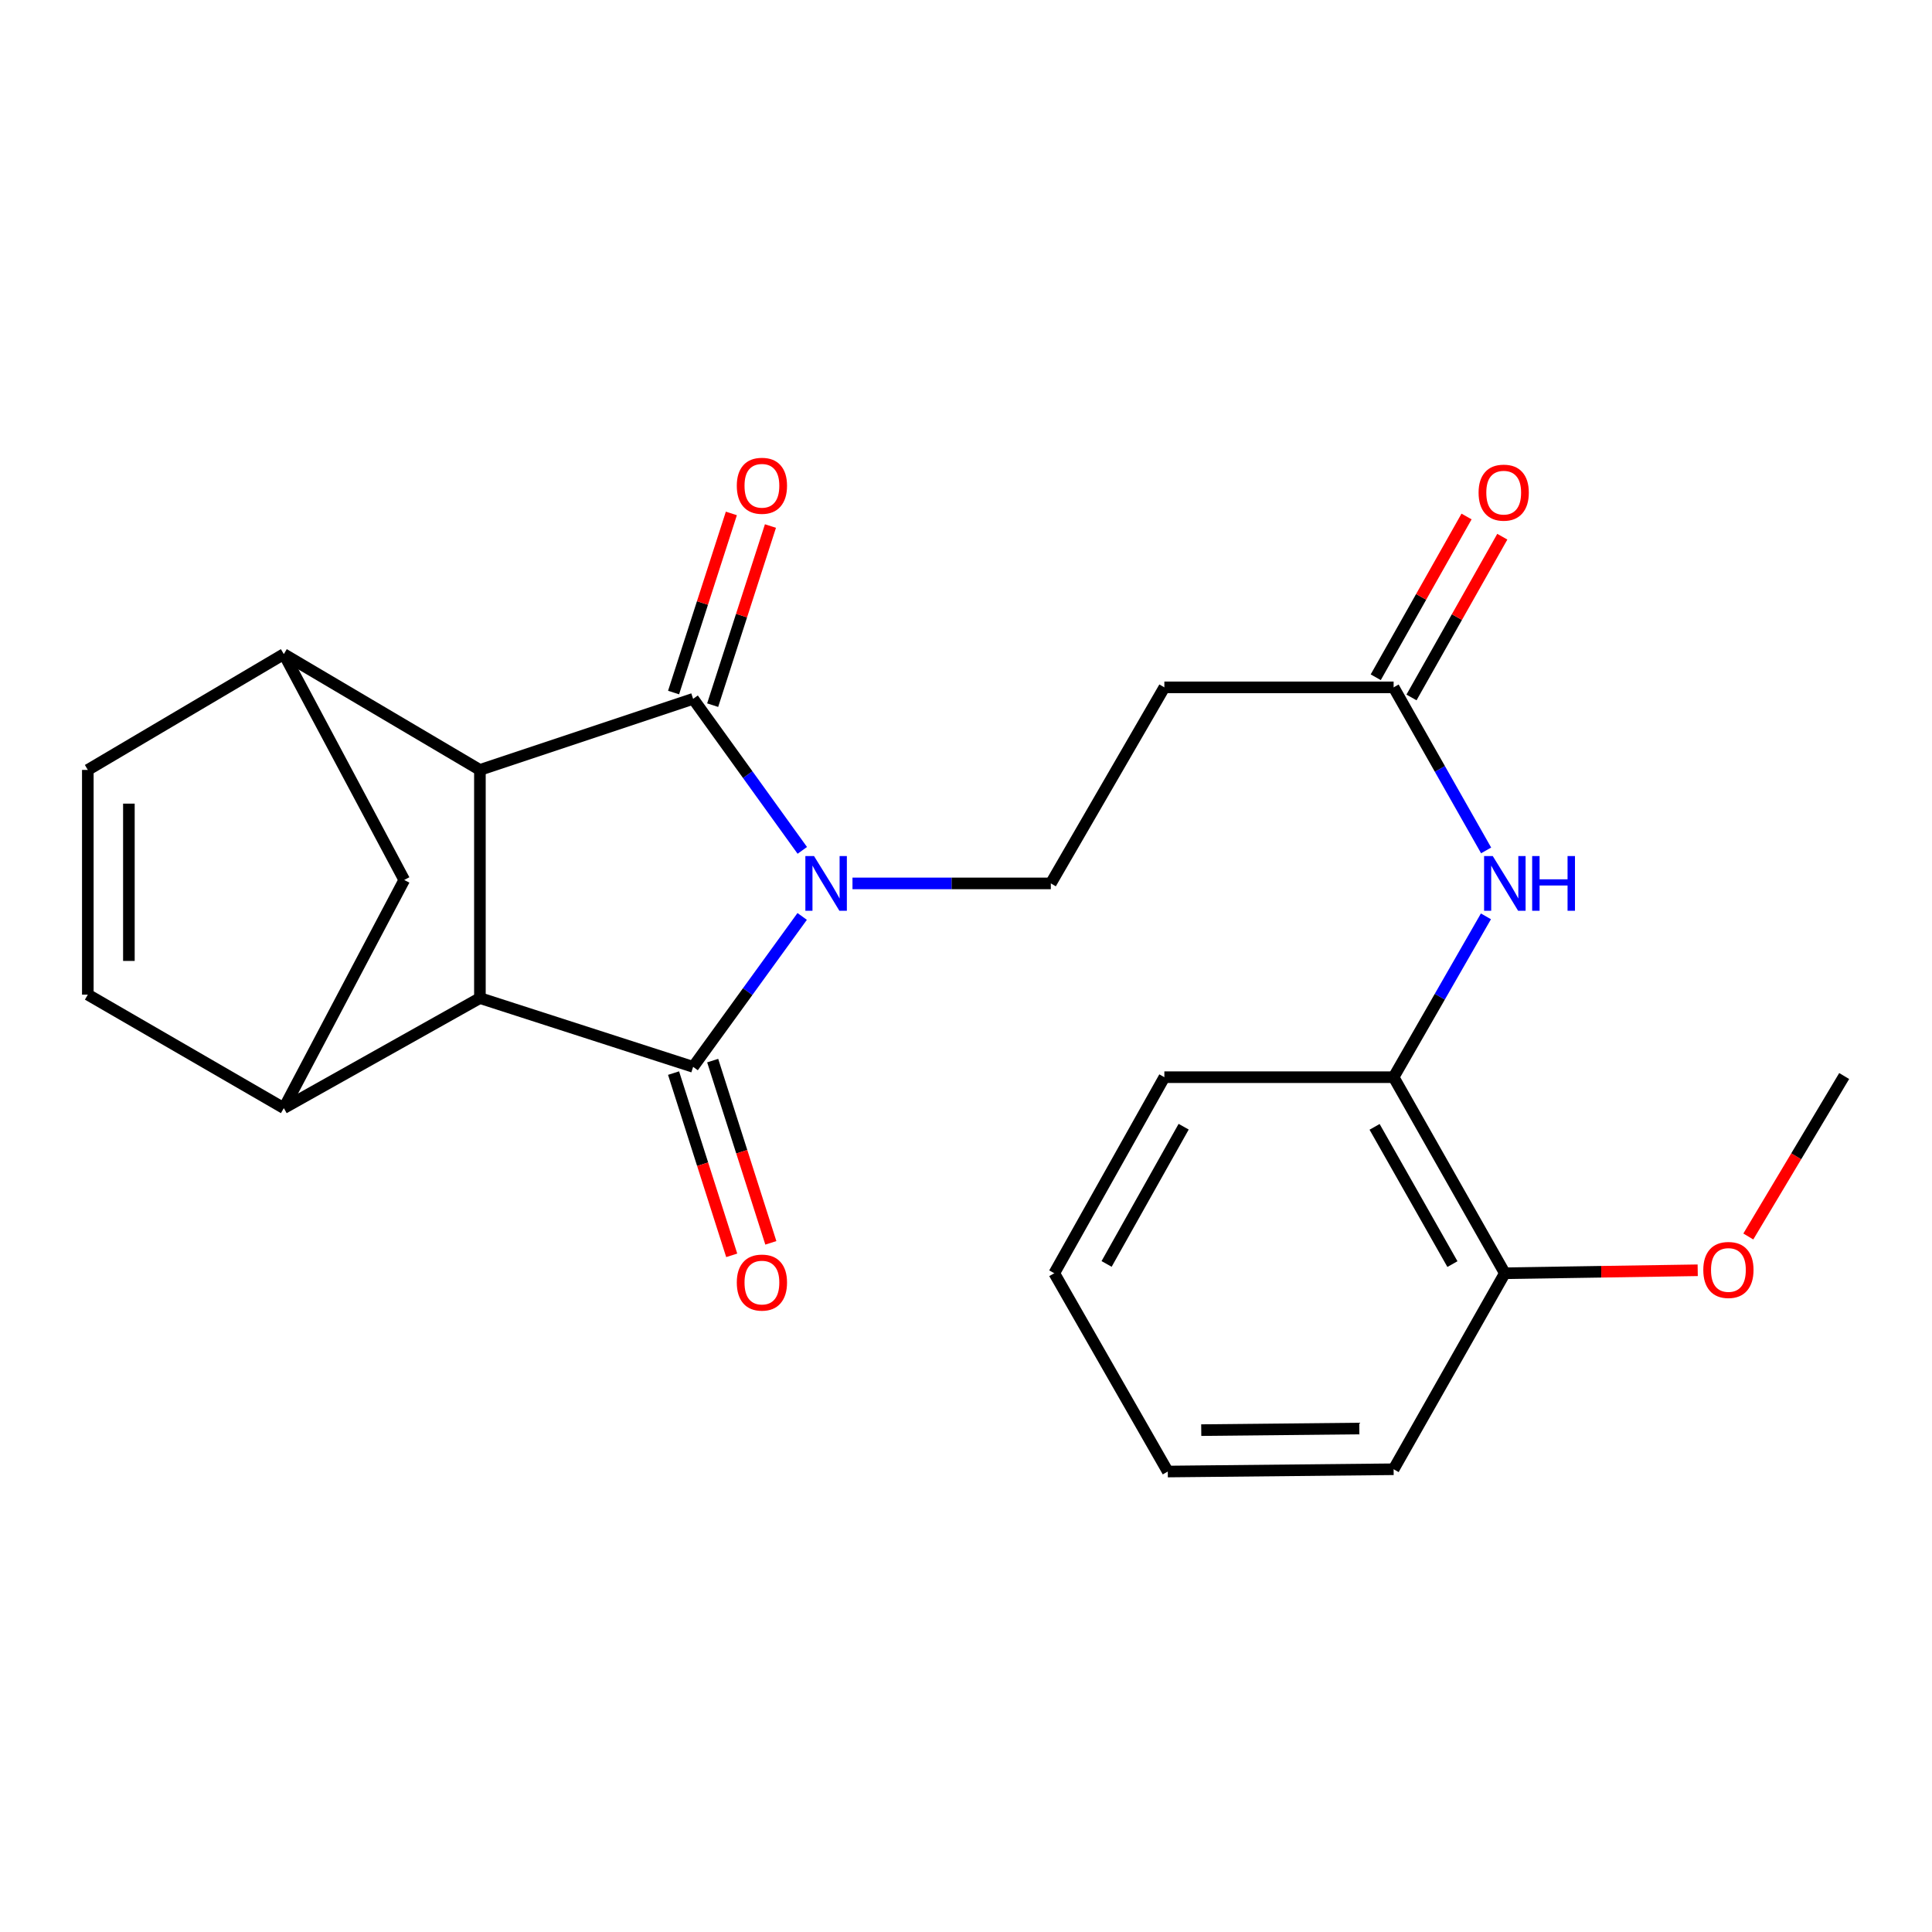 <?xml version='1.0' encoding='iso-8859-1'?>
<svg version='1.1' baseProfile='full'
              xmlns='http://www.w3.org/2000/svg'
                      xmlns:rdkit='http://www.rdkit.org/xml'
                      xmlns:xlink='http://www.w3.org/1999/xlink'
                  xml:space='preserve'
width='1000px' height='1000px' viewBox='0 0 1000 1000'>
<!-- END OF HEADER -->
<rect style='opacity:1.0;fill:#FFFFFF;stroke:none' width='1000' height='1000' x='0' y='0'> </rect>
<path class='bond-0' d='M 415.205,474.344 L 386.982,513.272' style='fill:none;fill-rule:evenodd;stroke:#0000FF;stroke-width:6px;stroke-linecap:butt;stroke-linejoin:miter;stroke-opacity:1' />
<path class='bond-0' d='M 386.982,513.272 L 358.759,552.2' style='fill:none;fill-rule:evenodd;stroke:#000000;stroke-width:6px;stroke-linecap:butt;stroke-linejoin:miter;stroke-opacity:1' />
<path class='bond-1' d='M 415.271,440.148 L 387.015,400.937' style='fill:none;fill-rule:evenodd;stroke:#0000FF;stroke-width:6px;stroke-linecap:butt;stroke-linejoin:miter;stroke-opacity:1' />
<path class='bond-1' d='M 387.015,400.937 L 358.759,361.725' style='fill:none;fill-rule:evenodd;stroke:#000000;stroke-width:6px;stroke-linecap:butt;stroke-linejoin:miter;stroke-opacity:1' />
<path class='bond-6' d='M 441.244,457.252 L 492.576,457.252' style='fill:none;fill-rule:evenodd;stroke:#0000FF;stroke-width:6px;stroke-linecap:butt;stroke-linejoin:miter;stroke-opacity:1' />
<path class='bond-6' d='M 492.576,457.252 L 543.908,457.252' style='fill:none;fill-rule:evenodd;stroke:#000000;stroke-width:6px;stroke-linecap:butt;stroke-linejoin:miter;stroke-opacity:1' />
<path class='bond-3' d='M 358.759,552.2 L 248.4,516.606' style='fill:none;fill-rule:evenodd;stroke:#000000;stroke-width:6px;stroke-linecap:butt;stroke-linejoin:miter;stroke-opacity:1' />
<path class='bond-13' d='M 348.634,555.431 L 363.684,602.595' style='fill:none;fill-rule:evenodd;stroke:#000000;stroke-width:6px;stroke-linecap:butt;stroke-linejoin:miter;stroke-opacity:1' />
<path class='bond-13' d='M 363.684,602.595 L 378.735,649.759' style='fill:none;fill-rule:evenodd;stroke:#FF0000;stroke-width:6px;stroke-linecap:butt;stroke-linejoin:miter;stroke-opacity:1' />
<path class='bond-13' d='M 368.884,548.969 L 383.935,596.132' style='fill:none;fill-rule:evenodd;stroke:#000000;stroke-width:6px;stroke-linecap:butt;stroke-linejoin:miter;stroke-opacity:1' />
<path class='bond-13' d='M 383.935,596.132 L 398.986,643.296' style='fill:none;fill-rule:evenodd;stroke:#FF0000;stroke-width:6px;stroke-linecap:butt;stroke-linejoin:miter;stroke-opacity:1' />
<path class='bond-2' d='M 358.759,361.725 L 248.4,398.512' style='fill:none;fill-rule:evenodd;stroke:#000000;stroke-width:6px;stroke-linecap:butt;stroke-linejoin:miter;stroke-opacity:1' />
<path class='bond-14' d='M 368.874,364.988 L 383.829,318.633' style='fill:none;fill-rule:evenodd;stroke:#000000;stroke-width:6px;stroke-linecap:butt;stroke-linejoin:miter;stroke-opacity:1' />
<path class='bond-14' d='M 383.829,318.633 L 398.783,272.277' style='fill:none;fill-rule:evenodd;stroke:#FF0000;stroke-width:6px;stroke-linecap:butt;stroke-linejoin:miter;stroke-opacity:1' />
<path class='bond-14' d='M 348.644,358.462 L 363.598,312.106' style='fill:none;fill-rule:evenodd;stroke:#000000;stroke-width:6px;stroke-linecap:butt;stroke-linejoin:miter;stroke-opacity:1' />
<path class='bond-14' d='M 363.598,312.106 L 378.552,265.75' style='fill:none;fill-rule:evenodd;stroke:#FF0000;stroke-width:6px;stroke-linecap:butt;stroke-linejoin:miter;stroke-opacity:1' />
<path class='bond-5' d='M 248.4,398.512 L 146.909,338.567' style='fill:none;fill-rule:evenodd;stroke:#000000;stroke-width:6px;stroke-linecap:butt;stroke-linejoin:miter;stroke-opacity:1' />
<path class='bond-24' d='M 248.4,398.512 L 248.4,516.606' style='fill:none;fill-rule:evenodd;stroke:#000000;stroke-width:6px;stroke-linecap:butt;stroke-linejoin:miter;stroke-opacity:1' />
<path class='bond-4' d='M 248.4,516.606 L 146.909,573.563' style='fill:none;fill-rule:evenodd;stroke:#000000;stroke-width:6px;stroke-linecap:butt;stroke-linejoin:miter;stroke-opacity:1' />
<path class='bond-7' d='M 146.909,573.563 L 45.455,514.823' style='fill:none;fill-rule:evenodd;stroke:#000000;stroke-width:6px;stroke-linecap:butt;stroke-linejoin:miter;stroke-opacity:1' />
<path class='bond-25' d='M 146.909,573.563 L 209.24,455.469' style='fill:none;fill-rule:evenodd;stroke:#000000;stroke-width:6px;stroke-linecap:butt;stroke-linejoin:miter;stroke-opacity:1' />
<path class='bond-8' d='M 146.909,338.567 L 45.455,398.512' style='fill:none;fill-rule:evenodd;stroke:#000000;stroke-width:6px;stroke-linecap:butt;stroke-linejoin:miter;stroke-opacity:1' />
<path class='bond-9' d='M 146.909,338.567 L 209.24,455.469' style='fill:none;fill-rule:evenodd;stroke:#000000;stroke-width:6px;stroke-linecap:butt;stroke-linejoin:miter;stroke-opacity:1' />
<path class='bond-12' d='M 543.908,457.252 L 602.671,355.773' style='fill:none;fill-rule:evenodd;stroke:#000000;stroke-width:6px;stroke-linecap:butt;stroke-linejoin:miter;stroke-opacity:1' />
<path class='bond-26' d='M 45.455,514.823 L 45.455,398.512' style='fill:none;fill-rule:evenodd;stroke:#000000;stroke-width:6px;stroke-linecap:butt;stroke-linejoin:miter;stroke-opacity:1' />
<path class='bond-26' d='M 66.712,497.376 L 66.712,415.958' style='fill:none;fill-rule:evenodd;stroke:#000000;stroke-width:6px;stroke-linecap:butt;stroke-linejoin:miter;stroke-opacity:1' />
<path class='bond-10' d='M 769.216,440.175 L 745.274,397.974' style='fill:none;fill-rule:evenodd;stroke:#0000FF;stroke-width:6px;stroke-linecap:butt;stroke-linejoin:miter;stroke-opacity:1' />
<path class='bond-10' d='M 745.274,397.974 L 721.333,355.773' style='fill:none;fill-rule:evenodd;stroke:#000000;stroke-width:6px;stroke-linecap:butt;stroke-linejoin:miter;stroke-opacity:1' />
<path class='bond-15' d='M 769.116,474.303 L 745.224,515.926' style='fill:none;fill-rule:evenodd;stroke:#0000FF;stroke-width:6px;stroke-linecap:butt;stroke-linejoin:miter;stroke-opacity:1' />
<path class='bond-15' d='M 745.224,515.926 L 721.333,557.55' style='fill:none;fill-rule:evenodd;stroke:#000000;stroke-width:6px;stroke-linecap:butt;stroke-linejoin:miter;stroke-opacity:1' />
<path class='bond-11' d='M 721.333,355.773 L 602.671,355.773' style='fill:none;fill-rule:evenodd;stroke:#000000;stroke-width:6px;stroke-linecap:butt;stroke-linejoin:miter;stroke-opacity:1' />
<path class='bond-17' d='M 730.587,361.001 L 754.09,319.397' style='fill:none;fill-rule:evenodd;stroke:#000000;stroke-width:6px;stroke-linecap:butt;stroke-linejoin:miter;stroke-opacity:1' />
<path class='bond-17' d='M 754.09,319.397 L 777.593,277.793' style='fill:none;fill-rule:evenodd;stroke:#FF0000;stroke-width:6px;stroke-linecap:butt;stroke-linejoin:miter;stroke-opacity:1' />
<path class='bond-17' d='M 712.079,350.546 L 735.582,308.941' style='fill:none;fill-rule:evenodd;stroke:#000000;stroke-width:6px;stroke-linecap:butt;stroke-linejoin:miter;stroke-opacity:1' />
<path class='bond-17' d='M 735.582,308.941 L 759.085,267.337' style='fill:none;fill-rule:evenodd;stroke:#FF0000;stroke-width:6px;stroke-linecap:butt;stroke-linejoin:miter;stroke-opacity:1' />
<path class='bond-16' d='M 721.333,557.55 L 778.904,659.028' style='fill:none;fill-rule:evenodd;stroke:#000000;stroke-width:6px;stroke-linecap:butt;stroke-linejoin:miter;stroke-opacity:1' />
<path class='bond-16' d='M 711.479,583.26 L 751.779,654.295' style='fill:none;fill-rule:evenodd;stroke:#000000;stroke-width:6px;stroke-linecap:butt;stroke-linejoin:miter;stroke-opacity:1' />
<path class='bond-19' d='M 721.333,557.55 L 602.671,557.55' style='fill:none;fill-rule:evenodd;stroke:#000000;stroke-width:6px;stroke-linecap:butt;stroke-linejoin:miter;stroke-opacity:1' />
<path class='bond-18' d='M 778.904,659.028 L 828.817,658.259' style='fill:none;fill-rule:evenodd;stroke:#000000;stroke-width:6px;stroke-linecap:butt;stroke-linejoin:miter;stroke-opacity:1' />
<path class='bond-18' d='M 828.817,658.259 L 878.731,657.49' style='fill:none;fill-rule:evenodd;stroke:#FF0000;stroke-width:6px;stroke-linecap:butt;stroke-linejoin:miter;stroke-opacity:1' />
<path class='bond-20' d='M 778.904,659.028 L 721.333,760.483' style='fill:none;fill-rule:evenodd;stroke:#000000;stroke-width:6px;stroke-linecap:butt;stroke-linejoin:miter;stroke-opacity:1' />
<path class='bond-21' d='M 904.925,640.004 L 929.735,598.476' style='fill:none;fill-rule:evenodd;stroke:#FF0000;stroke-width:6px;stroke-linecap:butt;stroke-linejoin:miter;stroke-opacity:1' />
<path class='bond-21' d='M 929.735,598.476 L 954.545,556.947' style='fill:none;fill-rule:evenodd;stroke:#000000;stroke-width:6px;stroke-linecap:butt;stroke-linejoin:miter;stroke-opacity:1' />
<path class='bond-22' d='M 602.671,557.55 L 545.691,659.028' style='fill:none;fill-rule:evenodd;stroke:#000000;stroke-width:6px;stroke-linecap:butt;stroke-linejoin:miter;stroke-opacity:1' />
<path class='bond-22' d='M 612.659,583.179 L 572.773,654.214' style='fill:none;fill-rule:evenodd;stroke:#000000;stroke-width:6px;stroke-linecap:butt;stroke-linejoin:miter;stroke-opacity:1' />
<path class='bond-27' d='M 721.333,760.483 L 604.443,761.664' style='fill:none;fill-rule:evenodd;stroke:#000000;stroke-width:6px;stroke-linecap:butt;stroke-linejoin:miter;stroke-opacity:1' />
<path class='bond-27' d='M 703.584,739.404 L 621.761,740.231' style='fill:none;fill-rule:evenodd;stroke:#000000;stroke-width:6px;stroke-linecap:butt;stroke-linejoin:miter;stroke-opacity:1' />
<path class='bond-23' d='M 545.691,659.028 L 604.443,761.664' style='fill:none;fill-rule:evenodd;stroke:#000000;stroke-width:6px;stroke-linecap:butt;stroke-linejoin:miter;stroke-opacity:1' />
<path  class='atom-0' d='M 421.336 443.092
L 430.616 458.092
Q 431.536 459.572, 433.016 462.252
Q 434.496 464.932, 434.576 465.092
L 434.576 443.092
L 438.336 443.092
L 438.336 471.412
L 434.456 471.412
L 424.496 455.012
Q 423.336 453.092, 422.096 450.892
Q 420.896 448.692, 420.536 448.012
L 420.536 471.412
L 416.856 471.412
L 416.856 443.092
L 421.336 443.092
' fill='#0000FF'/>
<path  class='atom-11' d='M 772.644 443.092
L 781.924 458.092
Q 782.844 459.572, 784.324 462.252
Q 785.804 464.932, 785.884 465.092
L 785.884 443.092
L 789.644 443.092
L 789.644 471.412
L 785.764 471.412
L 775.804 455.012
Q 774.644 453.092, 773.404 450.892
Q 772.204 448.692, 771.844 448.012
L 771.844 471.412
L 768.164 471.412
L 768.164 443.092
L 772.644 443.092
' fill='#0000FF'/>
<path  class='atom-11' d='M 793.044 443.092
L 796.884 443.092
L 796.884 455.132
L 811.364 455.132
L 811.364 443.092
L 815.204 443.092
L 815.204 471.412
L 811.364 471.412
L 811.364 458.332
L 796.884 458.332
L 796.884 471.412
L 793.044 471.412
L 793.044 443.092
' fill='#0000FF'/>
<path  class='atom-14' d='M 381.365 663.855
Q 381.365 657.055, 384.725 653.255
Q 388.085 649.455, 394.365 649.455
Q 400.645 649.455, 404.005 653.255
Q 407.365 657.055, 407.365 663.855
Q 407.365 670.735, 403.965 674.655
Q 400.565 678.535, 394.365 678.535
Q 388.125 678.535, 384.725 674.655
Q 381.365 670.775, 381.365 663.855
M 394.365 675.335
Q 398.685 675.335, 401.005 672.455
Q 403.365 669.535, 403.365 663.855
Q 403.365 658.295, 401.005 655.495
Q 398.685 652.655, 394.365 652.655
Q 390.045 652.655, 387.685 655.455
Q 385.365 658.255, 385.365 663.855
Q 385.365 669.575, 387.685 672.455
Q 390.045 675.335, 394.365 675.335
' fill='#FF0000'/>
<path  class='atom-15' d='M 381.365 251.434
Q 381.365 244.634, 384.725 240.834
Q 388.085 237.034, 394.365 237.034
Q 400.645 237.034, 404.005 240.834
Q 407.365 244.634, 407.365 251.434
Q 407.365 258.314, 403.965 262.234
Q 400.565 266.114, 394.365 266.114
Q 388.125 266.114, 384.725 262.234
Q 381.365 258.354, 381.365 251.434
M 394.365 262.914
Q 398.685 262.914, 401.005 260.034
Q 403.365 257.114, 403.365 251.434
Q 403.365 245.874, 401.005 243.074
Q 398.685 240.234, 394.365 240.234
Q 390.045 240.234, 387.685 243.034
Q 385.365 245.834, 385.365 251.434
Q 385.365 257.154, 387.685 260.034
Q 390.045 262.914, 394.365 262.914
' fill='#FF0000'/>
<path  class='atom-18' d='M 765.313 254.989
Q 765.313 248.189, 768.673 244.389
Q 772.033 240.589, 778.313 240.589
Q 784.593 240.589, 787.953 244.389
Q 791.313 248.189, 791.313 254.989
Q 791.313 261.869, 787.913 265.789
Q 784.513 269.669, 778.313 269.669
Q 772.073 269.669, 768.673 265.789
Q 765.313 261.909, 765.313 254.989
M 778.313 266.469
Q 782.633 266.469, 784.953 263.589
Q 787.313 260.669, 787.313 254.989
Q 787.313 249.429, 784.953 246.629
Q 782.633 243.789, 778.313 243.789
Q 773.993 243.789, 771.633 246.589
Q 769.313 249.389, 769.313 254.989
Q 769.313 260.709, 771.633 263.589
Q 773.993 266.469, 778.313 266.469
' fill='#FF0000'/>
<path  class='atom-19' d='M 881.624 657.325
Q 881.624 650.525, 884.984 646.725
Q 888.344 642.925, 894.624 642.925
Q 900.904 642.925, 904.264 646.725
Q 907.624 650.525, 907.624 657.325
Q 907.624 664.205, 904.224 668.125
Q 900.824 672.005, 894.624 672.005
Q 888.384 672.005, 884.984 668.125
Q 881.624 664.245, 881.624 657.325
M 894.624 668.805
Q 898.944 668.805, 901.264 665.925
Q 903.624 663.005, 903.624 657.325
Q 903.624 651.765, 901.264 648.965
Q 898.944 646.125, 894.624 646.125
Q 890.304 646.125, 887.944 648.925
Q 885.624 651.725, 885.624 657.325
Q 885.624 663.045, 887.944 665.925
Q 890.304 668.805, 894.624 668.805
' fill='#FF0000'/>
</svg>
